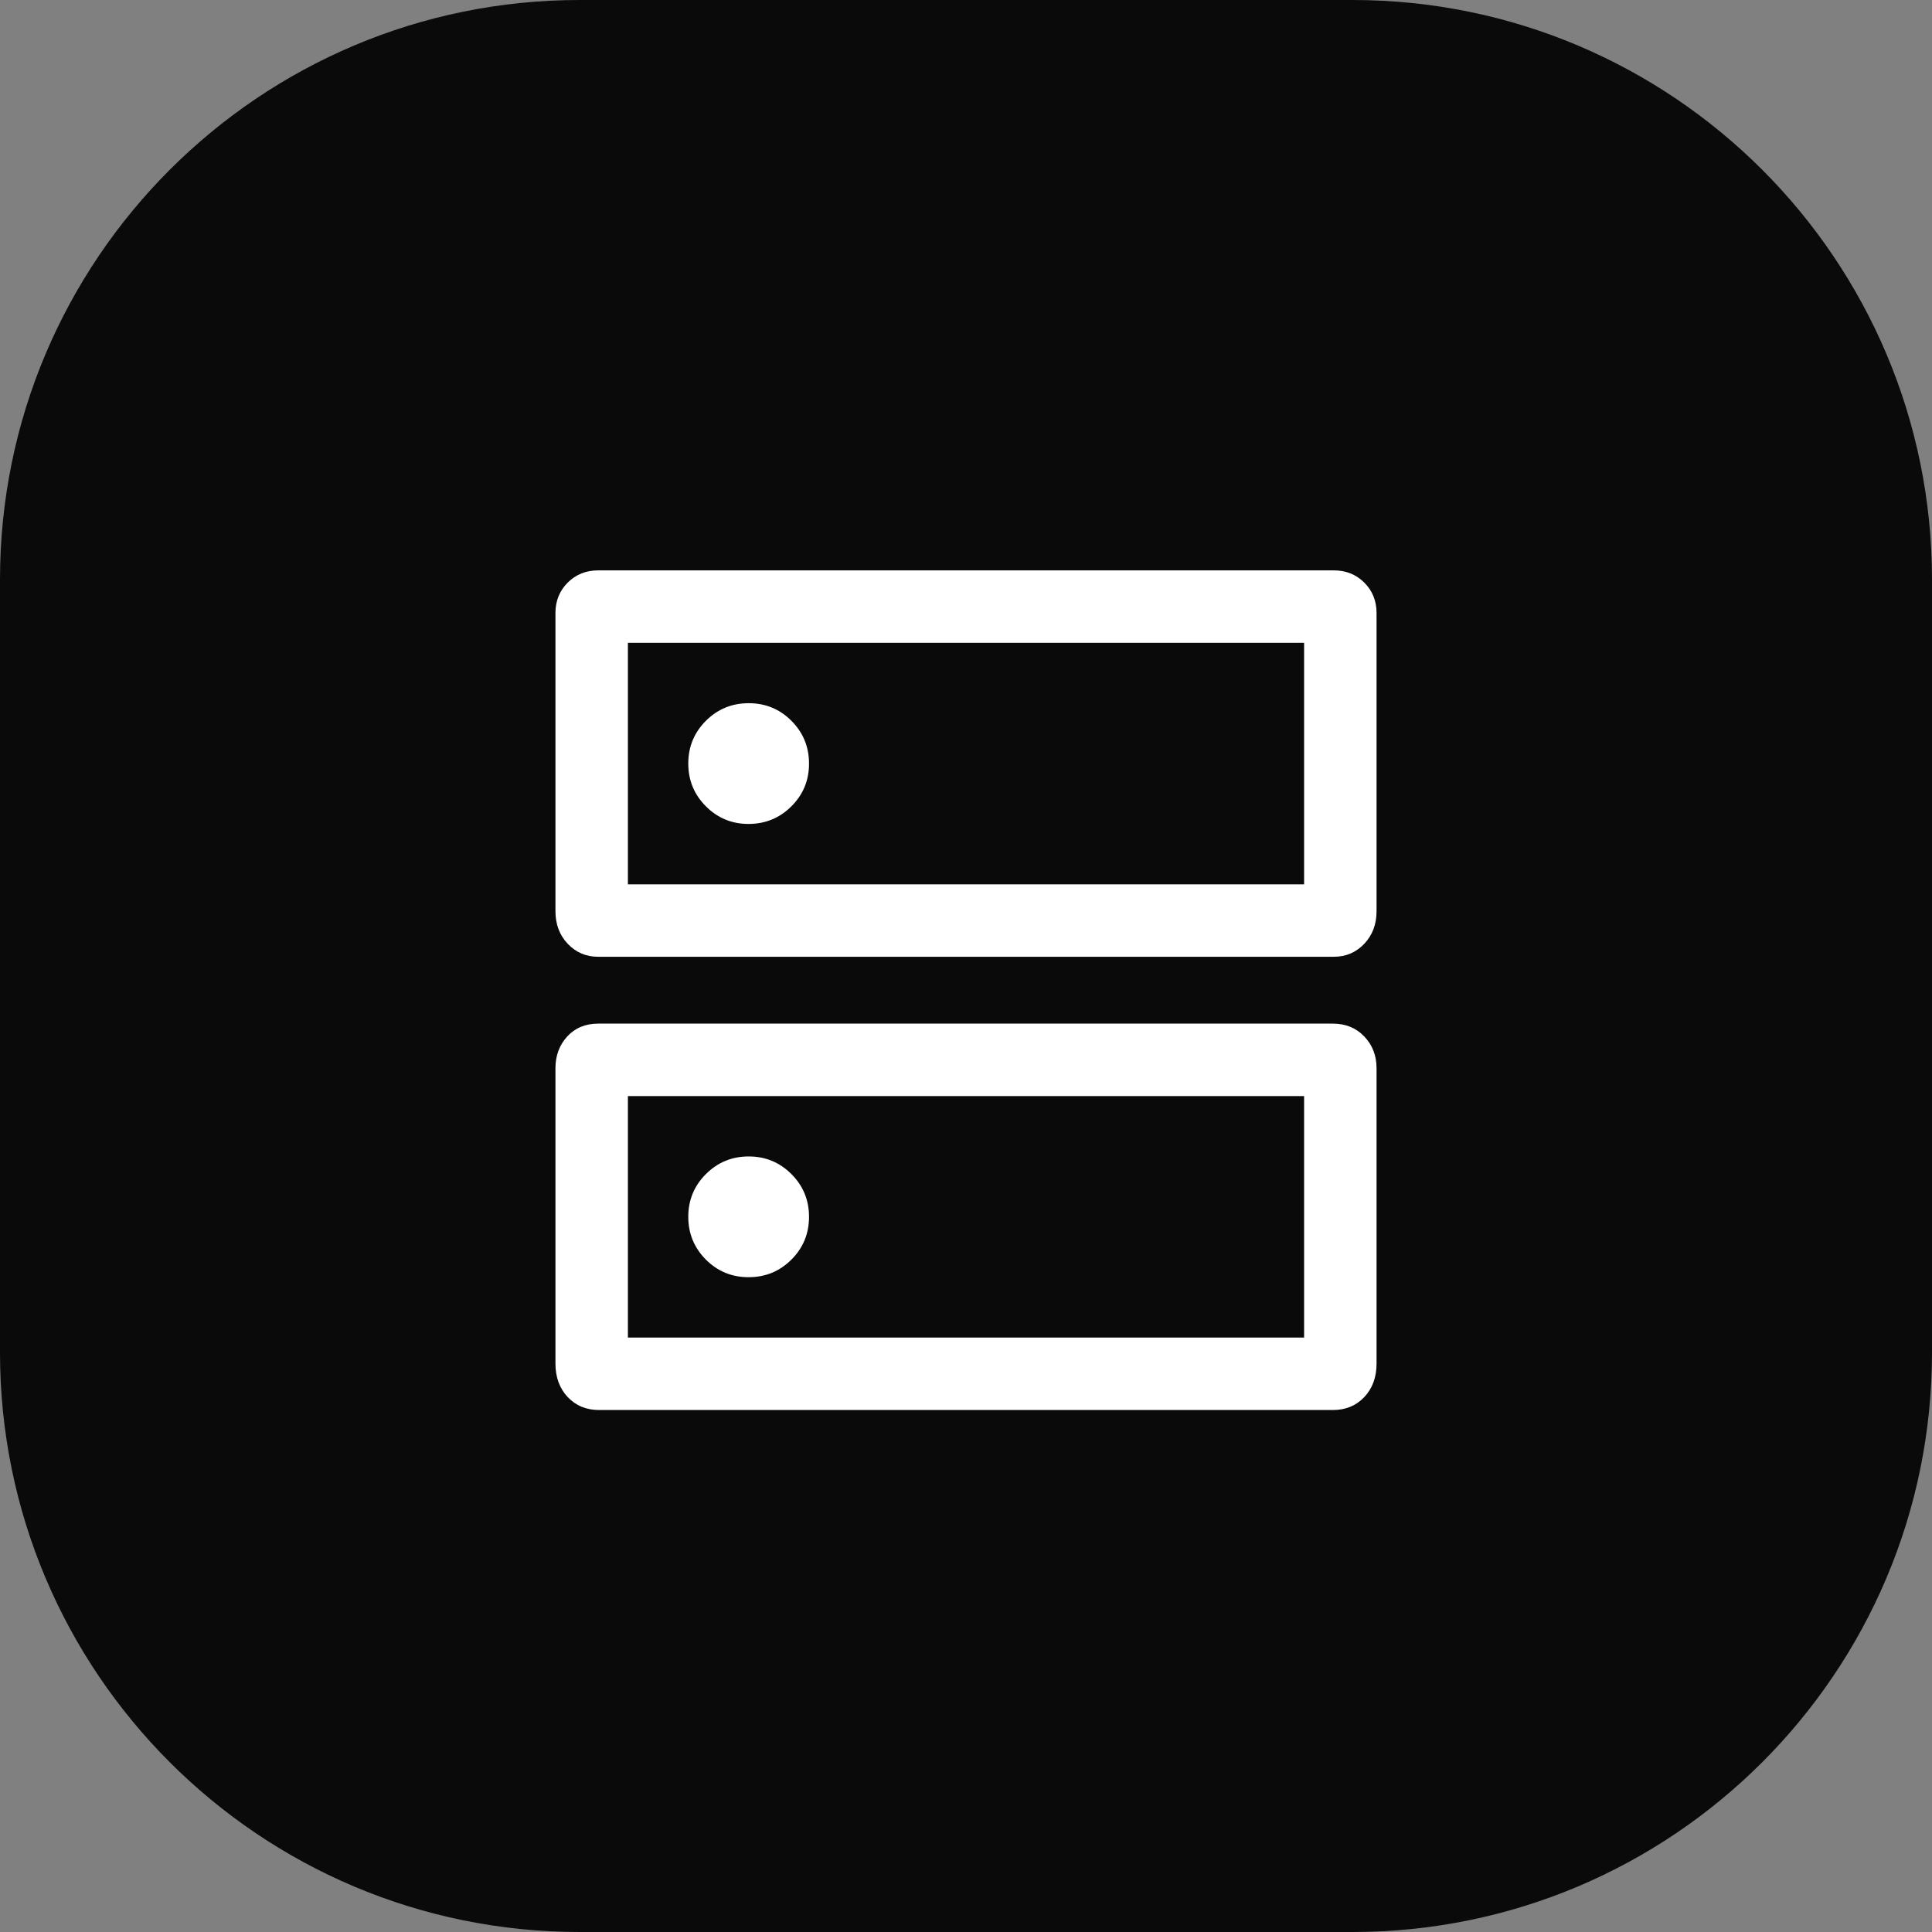 <svg width="40" height="40" viewBox="0 0 40 40" fill="none" xmlns="http://www.w3.org/2000/svg">
<rect x="0" y="0" width="40" height="40" fill="#808080" stroke="none"/>
<path d="M0 12C0 5.373 5.373 0 12 0H28C34.627 0 40 5.373 40 12V28C40 34.627 34.627 40 28 40H12C5.373 40 0 34.627 0 28V12Z" fill="#0A0A0A"/>
<path d="M27.596 21.193C27.86 21.193 28.077 21.282 28.246 21.459C28.415 21.636 28.5 21.855 28.5 22.116V28.231C28.5 28.515 28.415 28.746 28.246 28.925C28.077 29.104 27.86 29.193 27.596 29.193H12.404C12.14 29.193 11.923 29.104 11.754 28.925C11.585 28.746 11.5 28.515 11.5 28.231V22.116C11.5 21.855 11.582 21.636 11.744 21.459C11.907 21.282 12.121 21.193 12.385 21.193H27.596ZM13 27.693H27V22.693H13V27.693ZM15.501 23.943C15.848 23.943 16.143 24.065 16.386 24.309C16.629 24.552 16.75 24.847 16.75 25.194C16.75 25.541 16.628 25.836 16.385 26.079C16.141 26.322 15.846 26.443 15.499 26.443C15.152 26.443 14.857 26.322 14.614 26.078C14.371 25.834 14.25 25.539 14.25 25.192C14.25 24.846 14.372 24.55 14.615 24.308C14.859 24.065 15.154 23.943 15.501 23.943ZM27.615 11.809C27.866 11.809 28.076 11.893 28.246 12.062C28.415 12.231 28.5 12.441 28.5 12.69V18.866C28.5 19.137 28.415 19.361 28.246 19.54C28.076 19.719 27.866 19.809 27.615 19.809H12.385C12.134 19.809 11.924 19.719 11.754 19.54C11.585 19.361 11.5 19.137 11.5 18.866V12.69C11.5 12.441 11.585 12.231 11.754 12.062C11.924 11.893 12.134 11.809 12.385 11.809H27.615ZM13 18.309H27V13.309H13V18.309ZM15.501 14.559C15.848 14.559 16.143 14.68 16.386 14.924C16.629 15.168 16.75 15.463 16.75 15.81C16.75 16.157 16.628 16.451 16.385 16.694C16.141 16.937 15.846 17.058 15.499 17.059C15.152 17.059 14.857 16.937 14.614 16.693C14.371 16.45 14.25 16.154 14.25 15.808C14.25 15.461 14.372 15.166 14.615 14.923C14.859 14.68 15.154 14.559 15.501 14.559Z" fill="white"/>
</svg>
